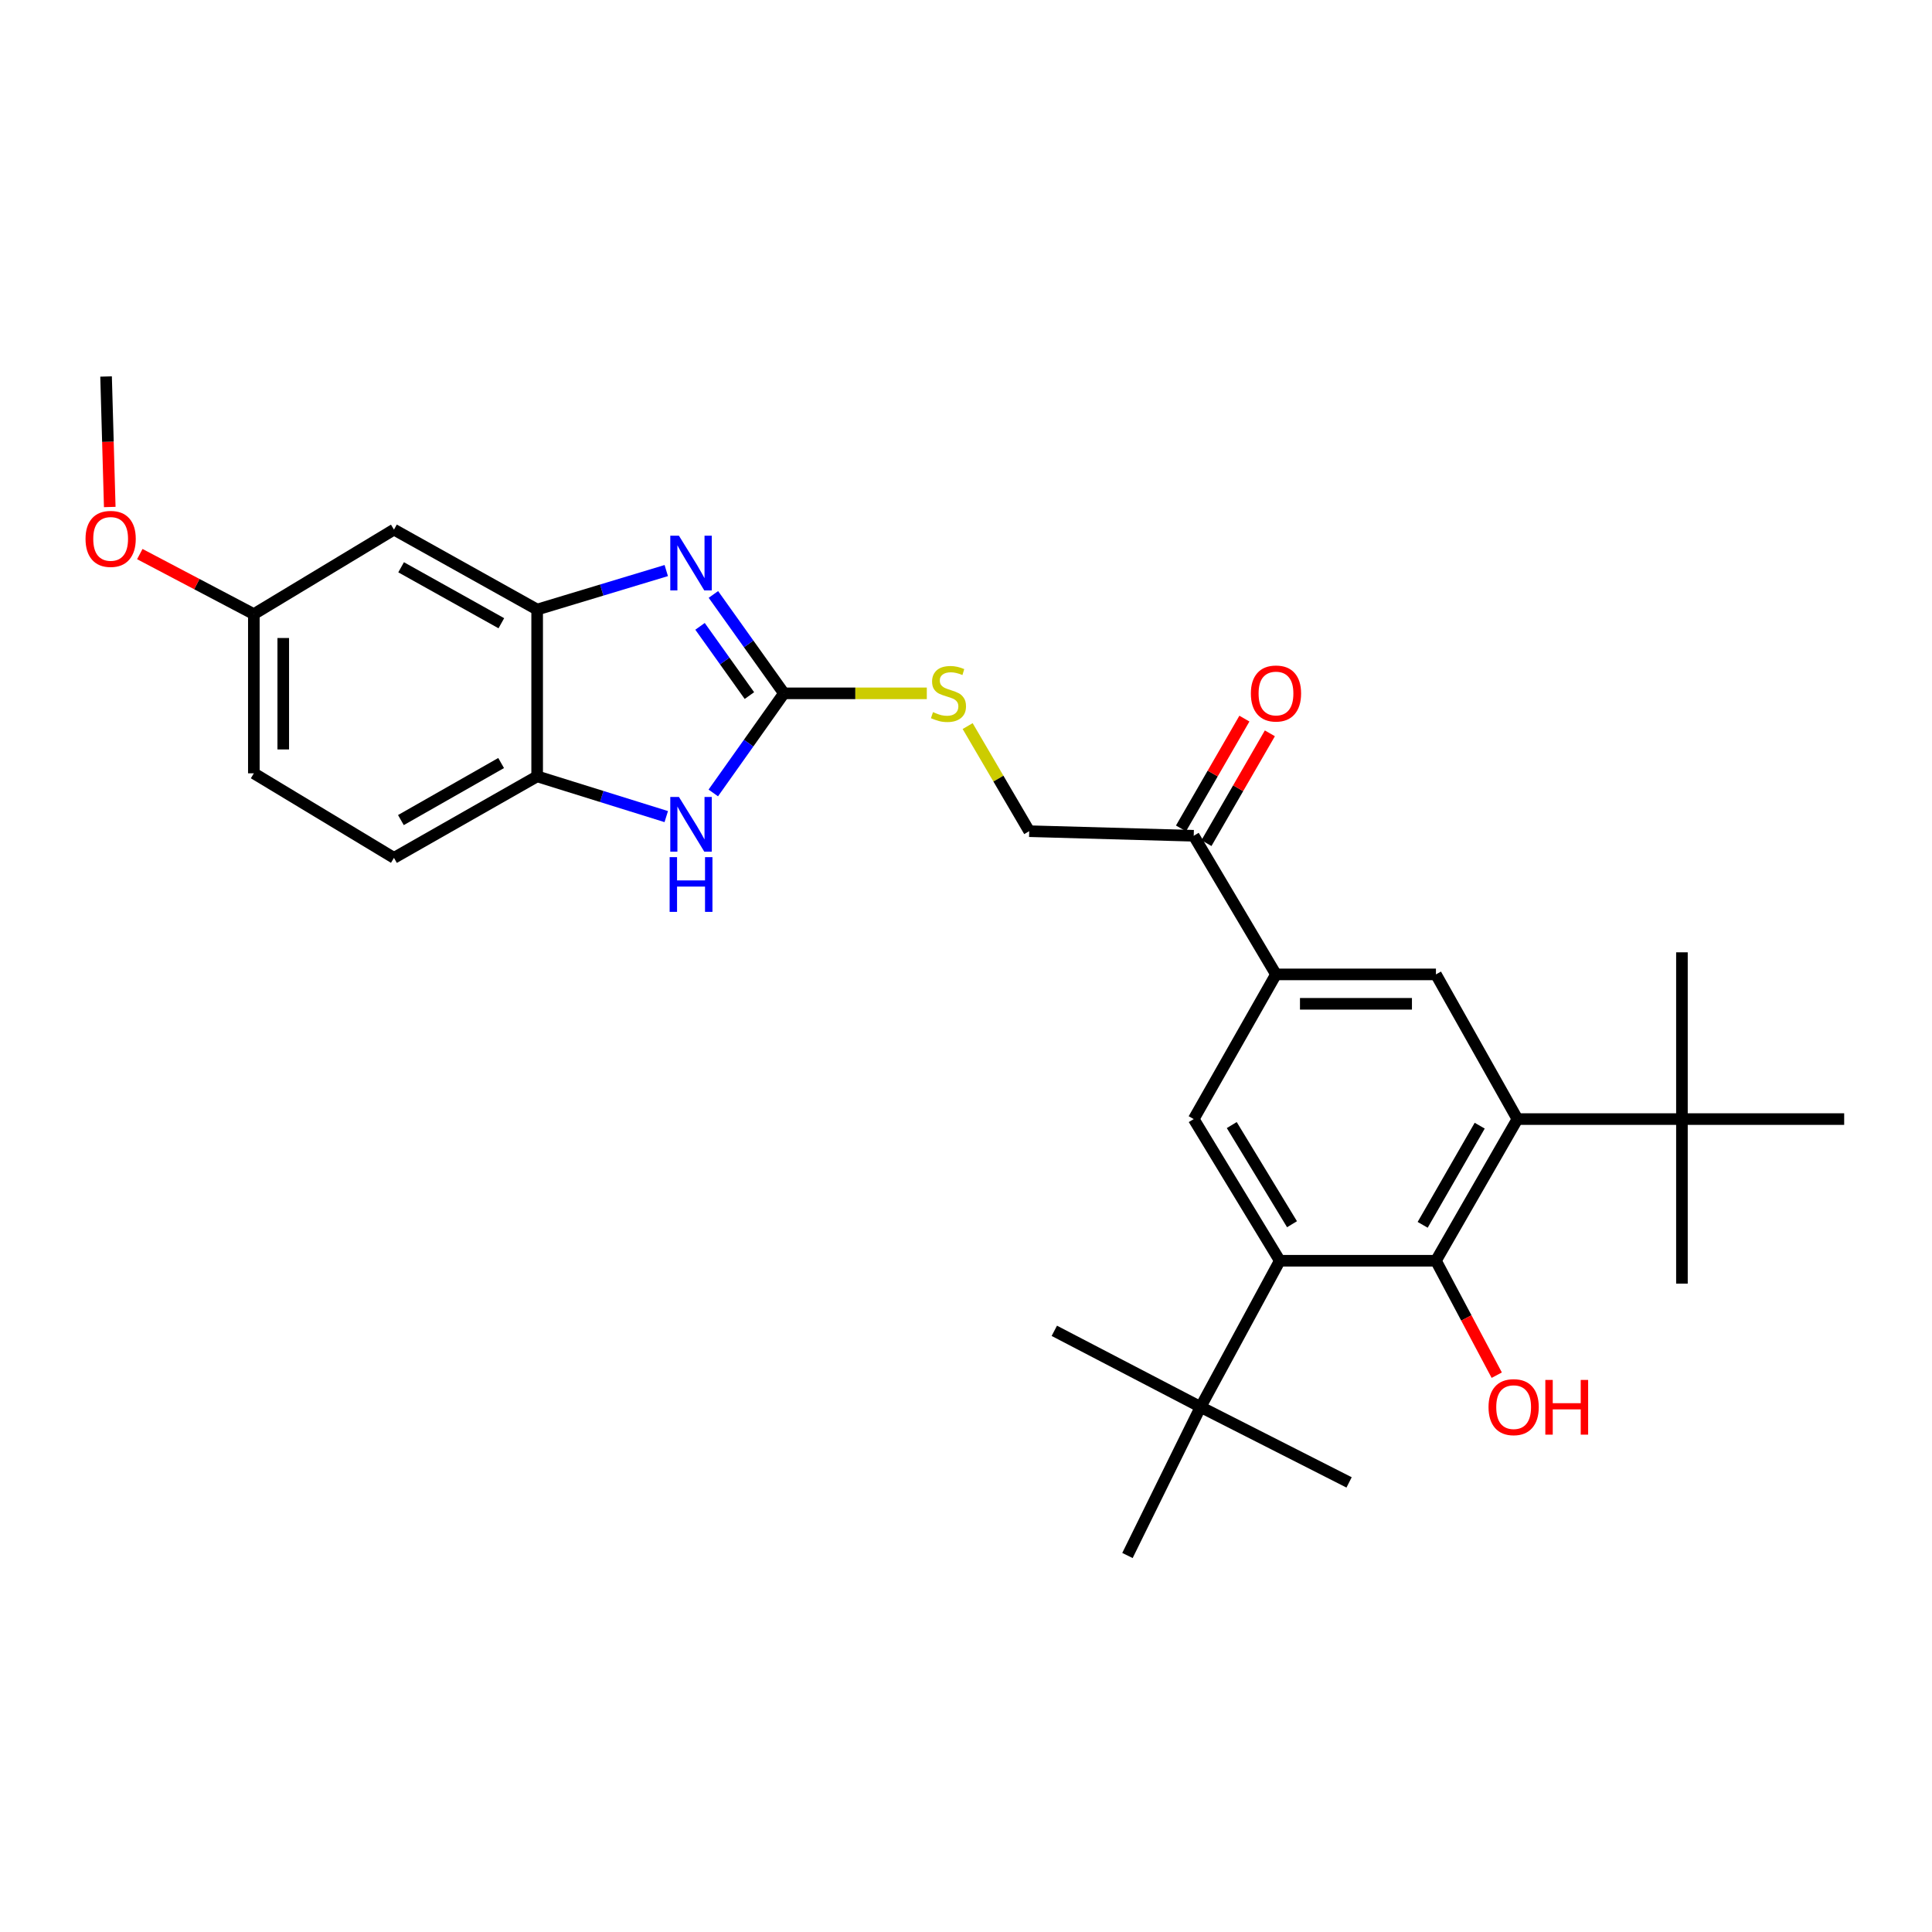 <?xml version='1.0' encoding='iso-8859-1'?>
<svg version='1.1' baseProfile='full'
              xmlns='http://www.w3.org/2000/svg'
                      xmlns:rdkit='http://www.rdkit.org/xml'
                      xmlns:xlink='http://www.w3.org/1999/xlink'
                  xml:space='preserve'
width='1000px' height='1000px' viewBox='0 0 1000 1000'>
<!-- END OF HEADER -->
<rect style='opacity:1.0;fill:#FFFFFF;stroke:none' width='1000' height='1000' x='0' y='0'> </rect>
<path class='bond-0' d='M 405.761,358.874 L 387.507,333.278' style='fill:none;fill-rule:evenodd;stroke:#000000;stroke-width:6px;stroke-linecap:butt;stroke-linejoin:miter;stroke-opacity:1' />
<path class='bond-0' d='M 387.507,333.278 L 369.254,307.683' style='fill:none;fill-rule:evenodd;stroke:#0000FF;stroke-width:6px;stroke-linecap:butt;stroke-linejoin:miter;stroke-opacity:1' />
<path class='bond-0' d='M 387.892,360.033 L 375.115,342.116' style='fill:none;fill-rule:evenodd;stroke:#000000;stroke-width:6px;stroke-linecap:butt;stroke-linejoin:miter;stroke-opacity:1' />
<path class='bond-0' d='M 375.115,342.116 L 362.337,324.199' style='fill:none;fill-rule:evenodd;stroke:#0000FF;stroke-width:6px;stroke-linecap:butt;stroke-linejoin:miter;stroke-opacity:1' />
<path class='bond-4' d='M 405.761,358.874 L 387.478,384.652' style='fill:none;fill-rule:evenodd;stroke:#000000;stroke-width:6px;stroke-linecap:butt;stroke-linejoin:miter;stroke-opacity:1' />
<path class='bond-4' d='M 387.478,384.652 L 369.196,410.43' style='fill:none;fill-rule:evenodd;stroke:#0000FF;stroke-width:6px;stroke-linecap:butt;stroke-linejoin:miter;stroke-opacity:1' />
<path class='bond-14' d='M 405.761,358.874 L 442.738,358.874' style='fill:none;fill-rule:evenodd;stroke:#000000;stroke-width:6px;stroke-linecap:butt;stroke-linejoin:miter;stroke-opacity:1' />
<path class='bond-14' d='M 442.738,358.874 L 479.715,358.874' style='fill:none;fill-rule:evenodd;stroke:#CCCC00;stroke-width:6px;stroke-linecap:butt;stroke-linejoin:miter;stroke-opacity:1' />
<path class='bond-5' d='M 344.859,295.323 L 311.444,305.413' style='fill:none;fill-rule:evenodd;stroke:#0000FF;stroke-width:6px;stroke-linecap:butt;stroke-linejoin:miter;stroke-opacity:1' />
<path class='bond-5' d='M 311.444,305.413 L 278.03,315.502' style='fill:none;fill-rule:evenodd;stroke:#000000;stroke-width:6px;stroke-linecap:butt;stroke-linejoin:miter;stroke-opacity:1' />
<path class='bond-1' d='M 662.416,652.559 L 617.869,579.235' style='fill:none;fill-rule:evenodd;stroke:#000000;stroke-width:6px;stroke-linecap:butt;stroke-linejoin:miter;stroke-opacity:1' />
<path class='bond-1' d='M 668.743,633.657 L 637.56,582.33' style='fill:none;fill-rule:evenodd;stroke:#000000;stroke-width:6px;stroke-linecap:butt;stroke-linejoin:miter;stroke-opacity:1' />
<path class='bond-13' d='M 662.416,652.559 L 621.412,728.251' style='fill:none;fill-rule:evenodd;stroke:#000000;stroke-width:6px;stroke-linecap:butt;stroke-linejoin:miter;stroke-opacity:1' />
<path class='bond-31' d='M 662.416,652.559 L 743.241,652.559' style='fill:none;fill-rule:evenodd;stroke:#000000;stroke-width:6px;stroke-linecap:butt;stroke-linejoin:miter;stroke-opacity:1' />
<path class='bond-2' d='M 785.412,579.235 L 743.241,504.347' style='fill:none;fill-rule:evenodd;stroke:#000000;stroke-width:6px;stroke-linecap:butt;stroke-linejoin:miter;stroke-opacity:1' />
<path class='bond-3' d='M 785.412,579.235 L 743.241,652.559' style='fill:none;fill-rule:evenodd;stroke:#000000;stroke-width:6px;stroke-linecap:butt;stroke-linejoin:miter;stroke-opacity:1' />
<path class='bond-3' d='M 765.892,582.645 L 736.372,633.972' style='fill:none;fill-rule:evenodd;stroke:#000000;stroke-width:6px;stroke-linecap:butt;stroke-linejoin:miter;stroke-opacity:1' />
<path class='bond-12' d='M 785.412,579.235 L 870.567,579.235' style='fill:none;fill-rule:evenodd;stroke:#000000;stroke-width:6px;stroke-linecap:butt;stroke-linejoin:miter;stroke-opacity:1' />
<path class='bond-19' d='M 743.241,652.559 L 758.976,682.173' style='fill:none;fill-rule:evenodd;stroke:#000000;stroke-width:6px;stroke-linecap:butt;stroke-linejoin:miter;stroke-opacity:1' />
<path class='bond-19' d='M 758.976,682.173 L 774.712,711.788' style='fill:none;fill-rule:evenodd;stroke:#FF0000;stroke-width:6px;stroke-linecap:butt;stroke-linejoin:miter;stroke-opacity:1' />
<path class='bond-9' d='M 344.853,422.67 L 311.441,412.255' style='fill:none;fill-rule:evenodd;stroke:#0000FF;stroke-width:6px;stroke-linecap:butt;stroke-linejoin:miter;stroke-opacity:1' />
<path class='bond-9' d='M 311.441,412.255 L 278.03,401.84' style='fill:none;fill-rule:evenodd;stroke:#000000;stroke-width:6px;stroke-linecap:butt;stroke-linejoin:miter;stroke-opacity:1' />
<path class='bond-10' d='M 278.03,315.502 L 203.919,274.125' style='fill:none;fill-rule:evenodd;stroke:#000000;stroke-width:6px;stroke-linecap:butt;stroke-linejoin:miter;stroke-opacity:1' />
<path class='bond-10' d='M 259.493,322.586 L 207.616,293.622' style='fill:none;fill-rule:evenodd;stroke:#000000;stroke-width:6px;stroke-linecap:butt;stroke-linejoin:miter;stroke-opacity:1' />
<path class='bond-29' d='M 278.03,315.502 L 278.03,401.84' style='fill:none;fill-rule:evenodd;stroke:#000000;stroke-width:6px;stroke-linecap:butt;stroke-linejoin:miter;stroke-opacity:1' />
<path class='bond-6' d='M 660.446,504.347 L 617.869,432.595' style='fill:none;fill-rule:evenodd;stroke:#000000;stroke-width:6px;stroke-linecap:butt;stroke-linejoin:miter;stroke-opacity:1' />
<path class='bond-7' d='M 660.446,504.347 L 617.869,579.235' style='fill:none;fill-rule:evenodd;stroke:#000000;stroke-width:6px;stroke-linecap:butt;stroke-linejoin:miter;stroke-opacity:1' />
<path class='bond-8' d='M 660.446,504.347 L 743.241,504.347' style='fill:none;fill-rule:evenodd;stroke:#000000;stroke-width:6px;stroke-linecap:butt;stroke-linejoin:miter;stroke-opacity:1' />
<path class='bond-8' d='M 672.865,519.568 L 730.822,519.568' style='fill:none;fill-rule:evenodd;stroke:#000000;stroke-width:6px;stroke-linecap:butt;stroke-linejoin:miter;stroke-opacity:1' />
<path class='bond-16' d='M 278.03,401.84 L 203.919,444.028' style='fill:none;fill-rule:evenodd;stroke:#000000;stroke-width:6px;stroke-linecap:butt;stroke-linejoin:miter;stroke-opacity:1' />
<path class='bond-16' d='M 259.383,394.94 L 207.506,424.472' style='fill:none;fill-rule:evenodd;stroke:#000000;stroke-width:6px;stroke-linecap:butt;stroke-linejoin:miter;stroke-opacity:1' />
<path class='bond-18' d='M 203.919,274.125 L 131.39,317.87' style='fill:none;fill-rule:evenodd;stroke:#000000;stroke-width:6px;stroke-linecap:butt;stroke-linejoin:miter;stroke-opacity:1' />
<path class='bond-11' d='M 617.869,432.595 L 532.715,430.219' style='fill:none;fill-rule:evenodd;stroke:#000000;stroke-width:6px;stroke-linecap:butt;stroke-linejoin:miter;stroke-opacity:1' />
<path class='bond-17' d='M 624.459,436.402 L 640.871,407.985' style='fill:none;fill-rule:evenodd;stroke:#000000;stroke-width:6px;stroke-linecap:butt;stroke-linejoin:miter;stroke-opacity:1' />
<path class='bond-17' d='M 640.871,407.985 L 657.283,379.568' style='fill:none;fill-rule:evenodd;stroke:#FF0000;stroke-width:6px;stroke-linecap:butt;stroke-linejoin:miter;stroke-opacity:1' />
<path class='bond-17' d='M 611.278,428.789 L 627.69,400.373' style='fill:none;fill-rule:evenodd;stroke:#000000;stroke-width:6px;stroke-linecap:butt;stroke-linejoin:miter;stroke-opacity:1' />
<path class='bond-17' d='M 627.69,400.373 L 644.102,371.956' style='fill:none;fill-rule:evenodd;stroke:#FF0000;stroke-width:6px;stroke-linecap:butt;stroke-linejoin:miter;stroke-opacity:1' />
<path class='bond-22' d='M 870.567,579.235 L 870.567,664.398' style='fill:none;fill-rule:evenodd;stroke:#000000;stroke-width:6px;stroke-linecap:butt;stroke-linejoin:miter;stroke-opacity:1' />
<path class='bond-23' d='M 870.567,579.235 L 954.545,579.235' style='fill:none;fill-rule:evenodd;stroke:#000000;stroke-width:6px;stroke-linecap:butt;stroke-linejoin:miter;stroke-opacity:1' />
<path class='bond-27' d='M 870.567,579.235 L 870.567,492.914' style='fill:none;fill-rule:evenodd;stroke:#000000;stroke-width:6px;stroke-linecap:butt;stroke-linejoin:miter;stroke-opacity:1' />
<path class='bond-24' d='M 621.412,728.251 L 583.57,805.126' style='fill:none;fill-rule:evenodd;stroke:#000000;stroke-width:6px;stroke-linecap:butt;stroke-linejoin:miter;stroke-opacity:1' />
<path class='bond-25' d='M 621.412,728.251 L 698.288,767.293' style='fill:none;fill-rule:evenodd;stroke:#000000;stroke-width:6px;stroke-linecap:butt;stroke-linejoin:miter;stroke-opacity:1' />
<path class='bond-26' d='M 621.412,728.251 L 545.712,688.828' style='fill:none;fill-rule:evenodd;stroke:#000000;stroke-width:6px;stroke-linecap:butt;stroke-linejoin:miter;stroke-opacity:1' />
<path class='bond-15' d='M 500.851,375.821 L 516.783,403.02' style='fill:none;fill-rule:evenodd;stroke:#CCCC00;stroke-width:6px;stroke-linecap:butt;stroke-linejoin:miter;stroke-opacity:1' />
<path class='bond-15' d='M 516.783,403.02 L 532.715,430.219' style='fill:none;fill-rule:evenodd;stroke:#000000;stroke-width:6px;stroke-linecap:butt;stroke-linejoin:miter;stroke-opacity:1' />
<path class='bond-20' d='M 203.919,444.028 L 131.39,400.267' style='fill:none;fill-rule:evenodd;stroke:#000000;stroke-width:6px;stroke-linecap:butt;stroke-linejoin:miter;stroke-opacity:1' />
<path class='bond-21' d='M 131.39,317.87 L 101.878,302.331' style='fill:none;fill-rule:evenodd;stroke:#000000;stroke-width:6px;stroke-linecap:butt;stroke-linejoin:miter;stroke-opacity:1' />
<path class='bond-21' d='M 101.878,302.331 L 72.365,286.792' style='fill:none;fill-rule:evenodd;stroke:#FF0000;stroke-width:6px;stroke-linecap:butt;stroke-linejoin:miter;stroke-opacity:1' />
<path class='bond-30' d='M 131.39,317.87 L 131.39,400.267' style='fill:none;fill-rule:evenodd;stroke:#000000;stroke-width:6px;stroke-linecap:butt;stroke-linejoin:miter;stroke-opacity:1' />
<path class='bond-30' d='M 146.611,330.229 L 146.611,387.908' style='fill:none;fill-rule:evenodd;stroke:#000000;stroke-width:6px;stroke-linecap:butt;stroke-linejoin:miter;stroke-opacity:1' />
<path class='bond-28' d='M 56.808,262.424 L 55.856,228.649' style='fill:none;fill-rule:evenodd;stroke:#FF0000;stroke-width:6px;stroke-linecap:butt;stroke-linejoin:miter;stroke-opacity:1' />
<path class='bond-28' d='M 55.856,228.649 L 54.903,194.874' style='fill:none;fill-rule:evenodd;stroke:#000000;stroke-width:6px;stroke-linecap:butt;stroke-linejoin:miter;stroke-opacity:1' />
<path  class='atom-1' d='M 351.419 277.292
L 360.699 292.292
Q 361.619 293.772, 363.099 296.452
Q 364.579 299.132, 364.659 299.292
L 364.659 277.292
L 368.419 277.292
L 368.419 305.612
L 364.539 305.612
L 354.579 289.212
Q 353.419 287.292, 352.179 285.092
Q 350.979 282.892, 350.619 282.212
L 350.619 305.612
L 346.939 305.612
L 346.939 277.292
L 351.419 277.292
' fill='#0000FF'/>
<path  class='atom-5' d='M 351.419 412.508
L 360.699 427.508
Q 361.619 428.988, 363.099 431.668
Q 364.579 434.348, 364.659 434.508
L 364.659 412.508
L 368.419 412.508
L 368.419 440.828
L 364.539 440.828
L 354.579 424.428
Q 353.419 422.508, 352.179 420.308
Q 350.979 418.108, 350.619 417.428
L 350.619 440.828
L 346.939 440.828
L 346.939 412.508
L 351.419 412.508
' fill='#0000FF'/>
<path  class='atom-5' d='M 346.599 443.66
L 350.439 443.66
L 350.439 455.7
L 364.919 455.7
L 364.919 443.66
L 368.759 443.66
L 368.759 471.98
L 364.919 471.98
L 364.919 458.9
L 350.439 458.9
L 350.439 471.98
L 346.599 471.98
L 346.599 443.66
' fill='#0000FF'/>
<path  class='atom-15' d='M 482.924 368.594
Q 483.244 368.714, 484.564 369.274
Q 485.884 369.834, 487.324 370.194
Q 488.804 370.514, 490.244 370.514
Q 492.924 370.514, 494.484 369.234
Q 496.044 367.914, 496.044 365.634
Q 496.044 364.074, 495.244 363.114
Q 494.484 362.154, 493.284 361.634
Q 492.084 361.114, 490.084 360.514
Q 487.564 359.754, 486.044 359.034
Q 484.564 358.314, 483.484 356.794
Q 482.444 355.274, 482.444 352.714
Q 482.444 349.154, 484.844 346.954
Q 487.284 344.754, 492.084 344.754
Q 495.364 344.754, 499.084 346.314
L 498.164 349.394
Q 494.764 347.994, 492.204 347.994
Q 489.444 347.994, 487.924 349.154
Q 486.404 350.274, 486.444 352.234
Q 486.444 353.754, 487.204 354.674
Q 488.004 355.594, 489.124 356.114
Q 490.284 356.634, 492.204 357.234
Q 494.764 358.034, 496.284 358.834
Q 497.804 359.634, 498.884 361.274
Q 500.004 362.874, 500.004 365.634
Q 500.004 369.554, 497.364 371.674
Q 494.764 373.754, 490.404 373.754
Q 487.884 373.754, 485.964 373.194
Q 484.084 372.674, 481.844 371.754
L 482.924 368.594
' fill='#CCCC00'/>
<path  class='atom-18' d='M 647.446 358.954
Q 647.446 352.154, 650.806 348.354
Q 654.166 344.554, 660.446 344.554
Q 666.726 344.554, 670.086 348.354
Q 673.446 352.154, 673.446 358.954
Q 673.446 365.834, 670.046 369.754
Q 666.646 373.634, 660.446 373.634
Q 654.206 373.634, 650.806 369.754
Q 647.446 365.874, 647.446 358.954
M 660.446 370.434
Q 664.766 370.434, 667.086 367.554
Q 669.446 364.634, 669.446 358.954
Q 669.446 353.394, 667.086 350.594
Q 664.766 347.754, 660.446 347.754
Q 656.126 347.754, 653.766 350.554
Q 651.446 353.354, 651.446 358.954
Q 651.446 364.674, 653.766 367.554
Q 656.126 370.434, 660.446 370.434
' fill='#FF0000'/>
<path  class='atom-20' d='M 770.459 728.331
Q 770.459 721.531, 773.819 717.731
Q 777.179 713.931, 783.459 713.931
Q 789.739 713.931, 793.099 717.731
Q 796.459 721.531, 796.459 728.331
Q 796.459 735.211, 793.059 739.131
Q 789.659 743.011, 783.459 743.011
Q 777.219 743.011, 773.819 739.131
Q 770.459 735.251, 770.459 728.331
M 783.459 739.811
Q 787.779 739.811, 790.099 736.931
Q 792.459 734.011, 792.459 728.331
Q 792.459 722.771, 790.099 719.971
Q 787.779 717.131, 783.459 717.131
Q 779.139 717.131, 776.779 719.931
Q 774.459 722.731, 774.459 728.331
Q 774.459 734.051, 776.779 736.931
Q 779.139 739.811, 783.459 739.811
' fill='#FF0000'/>
<path  class='atom-20' d='M 799.859 714.251
L 803.699 714.251
L 803.699 726.291
L 818.179 726.291
L 818.179 714.251
L 822.019 714.251
L 822.019 742.571
L 818.179 742.571
L 818.179 729.491
L 803.699 729.491
L 803.699 742.571
L 799.859 742.571
L 799.859 714.251
' fill='#FF0000'/>
<path  class='atom-22' d='M 44.271 278.924
Q 44.271 272.124, 47.631 268.324
Q 50.991 264.524, 57.271 264.524
Q 63.551 264.524, 66.911 268.324
Q 70.271 272.124, 70.271 278.924
Q 70.271 285.804, 66.871 289.724
Q 63.471 293.604, 57.271 293.604
Q 51.031 293.604, 47.631 289.724
Q 44.271 285.844, 44.271 278.924
M 57.271 290.404
Q 61.591 290.404, 63.911 287.524
Q 66.271 284.604, 66.271 278.924
Q 66.271 273.364, 63.911 270.564
Q 61.591 267.724, 57.271 267.724
Q 52.951 267.724, 50.591 270.524
Q 48.271 273.324, 48.271 278.924
Q 48.271 284.644, 50.591 287.524
Q 52.951 290.404, 57.271 290.404
' fill='#FF0000'/>
</svg>
